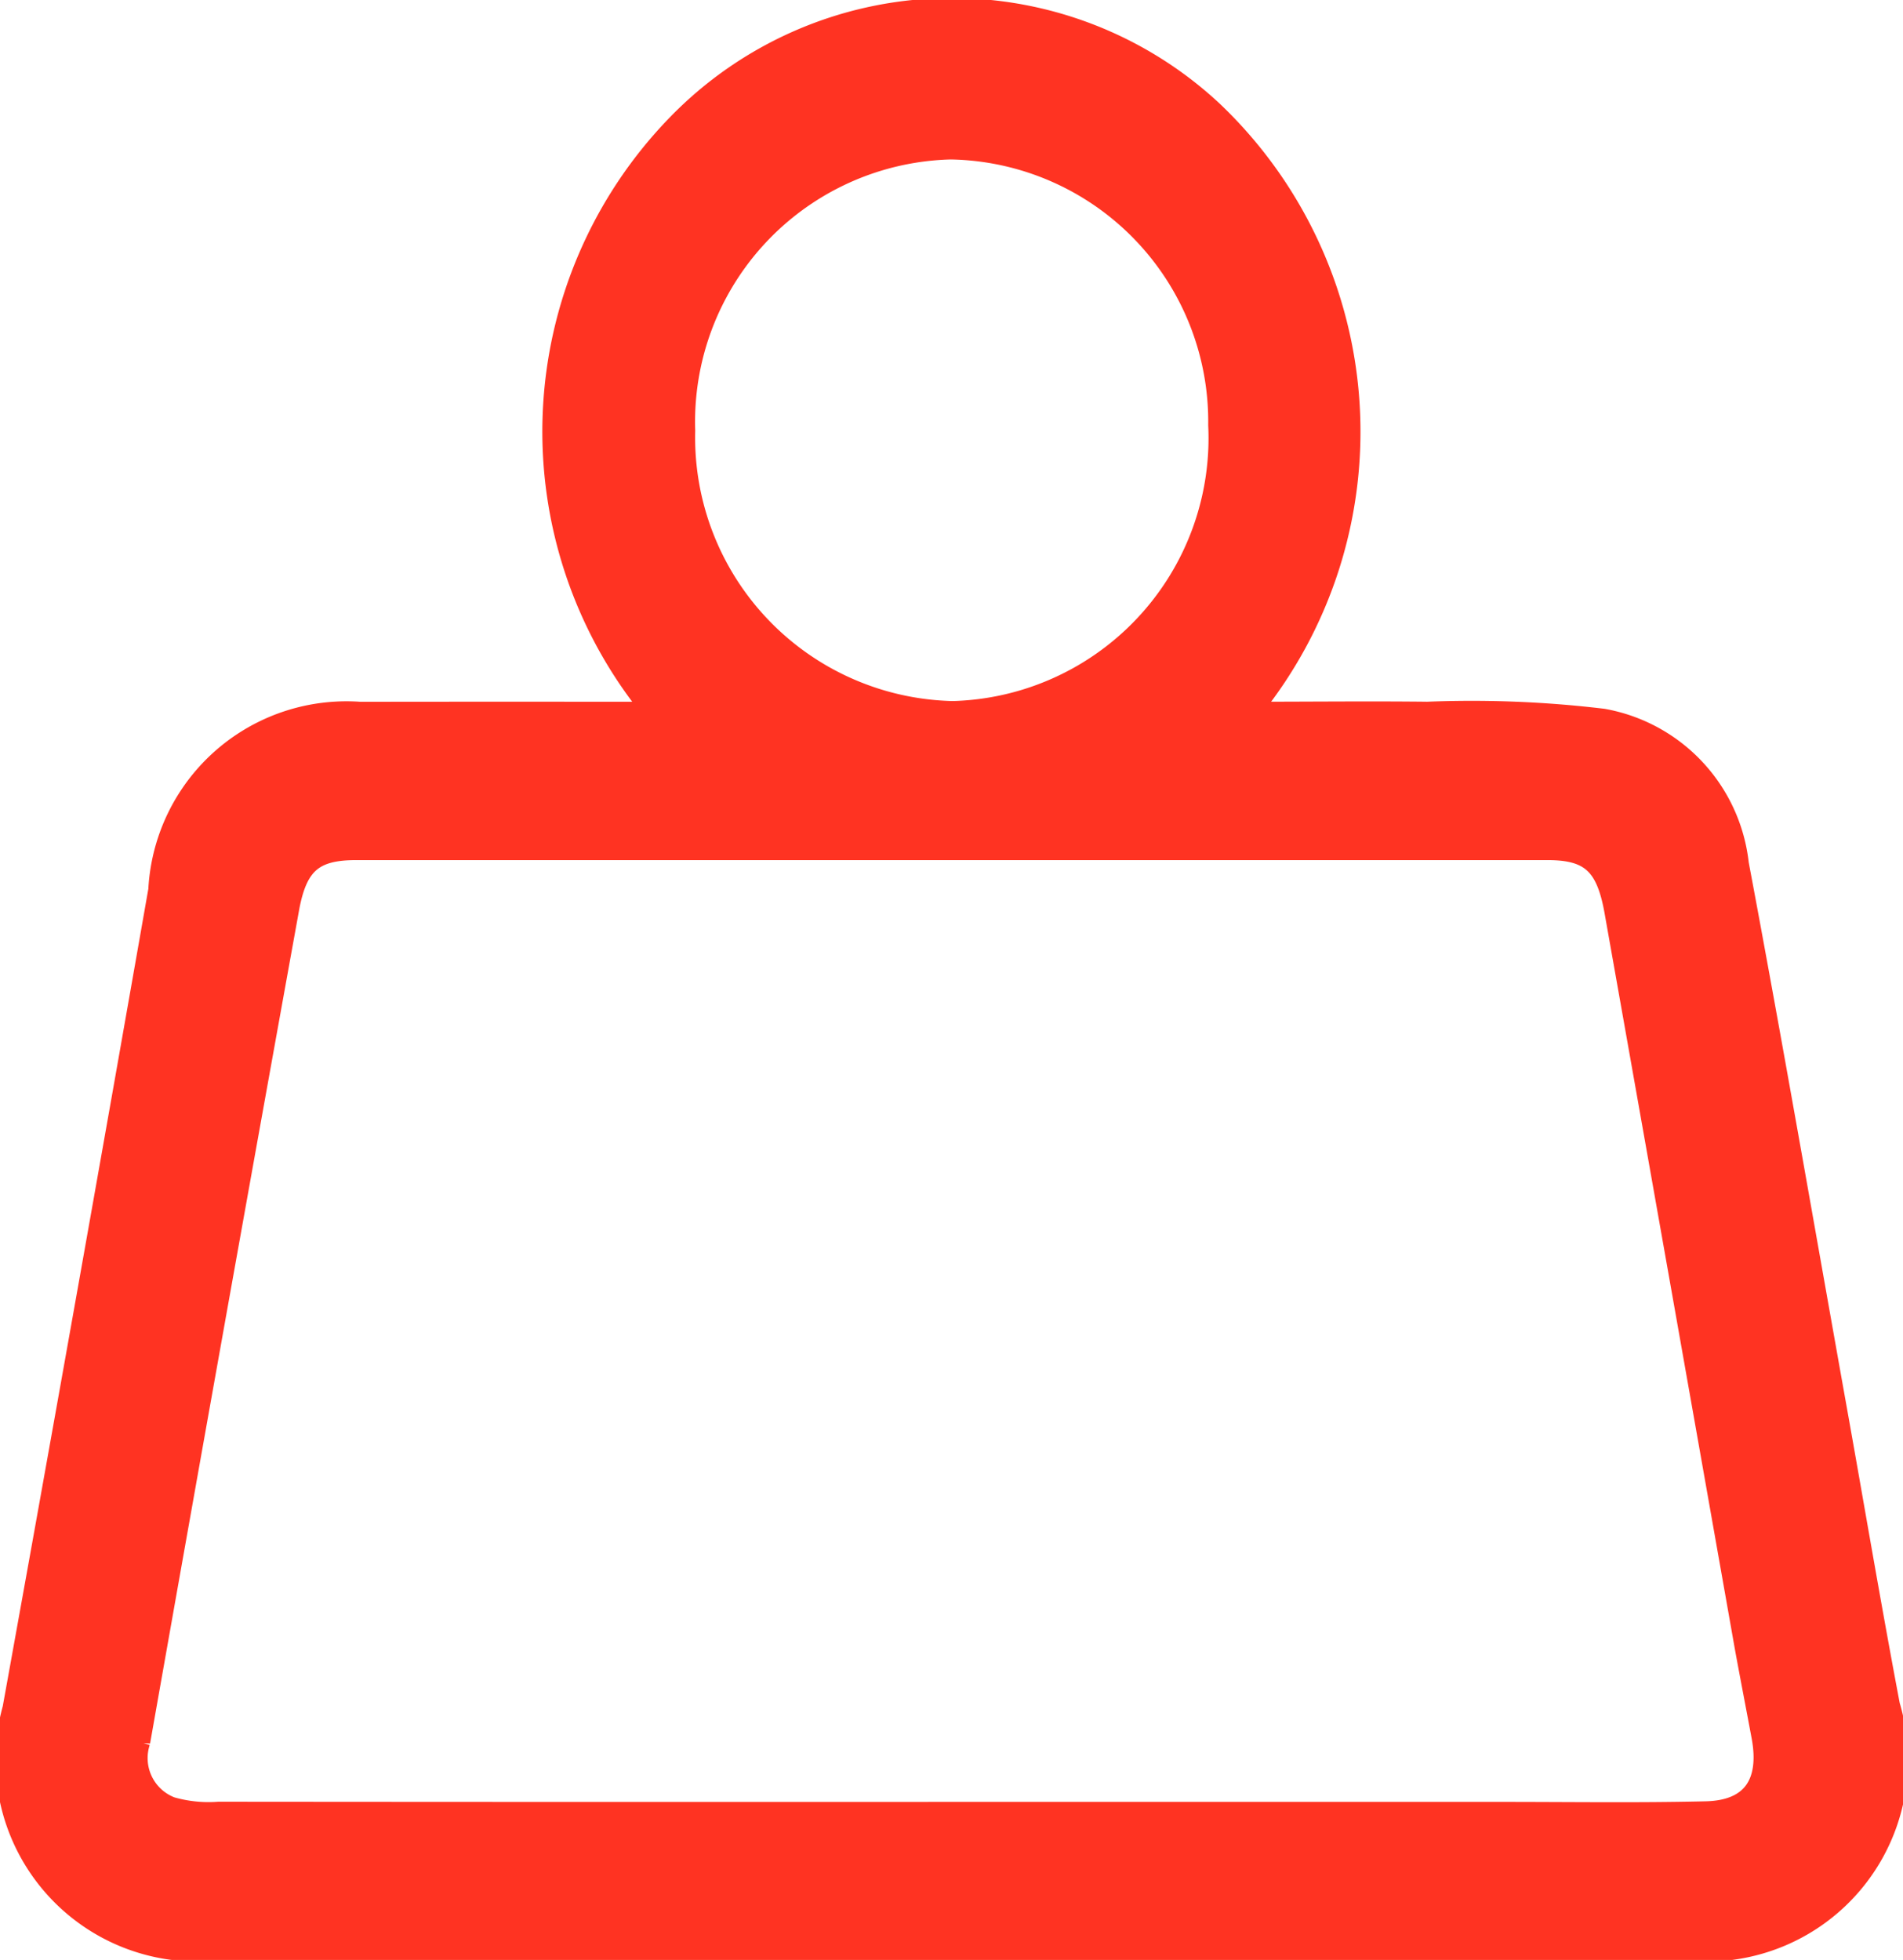 <svg xmlns="http://www.w3.org/2000/svg" xmlns:xlink="http://www.w3.org/1999/xlink" width="22.662" height="23.341" viewBox="0 0 22.662 23.341">
  <defs>
    <clipPath id="clip-path">
      <path id="Path_690" data-name="Path 690" d="M0-4.991H22.662V-28.332H0Z" transform="translate(0 28.332)" fill="none"/>
    </clipPath>
  </defs>
  <g id="Group_1452" data-name="Group 1452" transform="translate(0 28.332)">
    <g id="Group_1451" data-name="Group 1451" transform="translate(0 -28.332)" clip-path="url(#clip-path)">
      <g id="Group_1449" data-name="Group 1449" transform="translate(0.103 0.103)">
        <path id="Path_688" data-name="Path 688" d="M-1.643-1.792a5.246,5.246,0,0,1,.283-7A4.552,4.552,0,0,1,5.01-8.949a5.266,5.266,0,0,1,.442,7.157c.727,0,1.421-.008,2.116,0a13.1,13.1,0,0,1,2.093.083A1.97,1.97,0,0,1,11.272.014c.4,2.127.769,4.26,1.15,6.391.217,1.21.421,2.423.65,3.631a2.275,2.275,0,0,1-2.241,2.925q-8.927,0-17.854,0a2.278,2.278,0,0,1-2.251-2.888Q-8.393,5.2-7.538.325a2.238,2.238,0,0,1,2.4-2.116c1.146,0,2.293,0,3.491,0M1.9,11.31H8.476c.8,0,1.606.012,2.409-.007.549-.012.774-.337.668-.9-.066-.354-.135-.709-.2-1.064Q10.578,4.951,9.8.567C9.7.021,9.51-.156,9-.156q-7.093,0-14.186,0c-.505,0-.7.163-.8.675q-.9,4.974-1.779,9.95a.627.627,0,0,0,.374.781,1.617,1.617,0,0,0,.566.058q4.36,0,8.719,0M1.892-8.5A3.25,3.25,0,0,0-1.275-5.144,3.264,3.264,0,0,0,1.919-1.8,3.257,3.257,0,0,0,5.084-5.211,3.247,3.247,0,0,0,1.892-8.5" transform="translate(9.326 10.171)" fill="#f32"/>
      </g>
      <g id="Group_1450" data-name="Group 1450" transform="translate(0.103 0.103)">
        <path id="Path_689" data-name="Path 689" d="M-1.643-1.792a5.246,5.246,0,0,1,.283-7A4.552,4.552,0,0,1,5.01-8.949a5.266,5.266,0,0,1,.442,7.157c.727,0,1.421-.008,2.116,0a13.1,13.1,0,0,1,2.093.083A1.97,1.97,0,0,1,11.272.014c.4,2.127.769,4.26,1.15,6.391.217,1.21.421,2.423.65,3.631a2.275,2.275,0,0,1-2.241,2.925q-8.927,0-17.854,0a2.278,2.278,0,0,1-2.251-2.888Q-8.393,5.2-7.538.325a2.238,2.238,0,0,1,2.4-2.116C-3.988-1.793-2.842-1.792-1.643-1.792ZM1.9,11.31H8.476c.8,0,1.606.012,2.409-.007.549-.012.774-.337.668-.9-.066-.354-.135-.709-.2-1.064Q10.578,4.951,9.8.567C9.7.021,9.51-.156,9-.156q-7.093,0-14.186,0c-.505,0-.7.163-.8.675q-.9,4.974-1.779,9.95a.627.627,0,0,0,.374.781,1.617,1.617,0,0,0,.566.058Q-2.459,11.312,1.9,11.31ZM1.892-8.5A3.25,3.25,0,0,0-1.275-5.144,3.264,3.264,0,0,0,1.919-1.8,3.257,3.257,0,0,0,5.084-5.211,3.247,3.247,0,0,0,1.892-8.5Z" transform="translate(9.326 10.171)" fill="none" stroke="#f32" stroke-width="0.25"/>
      </g>
    </g>
  </g>
</svg>
